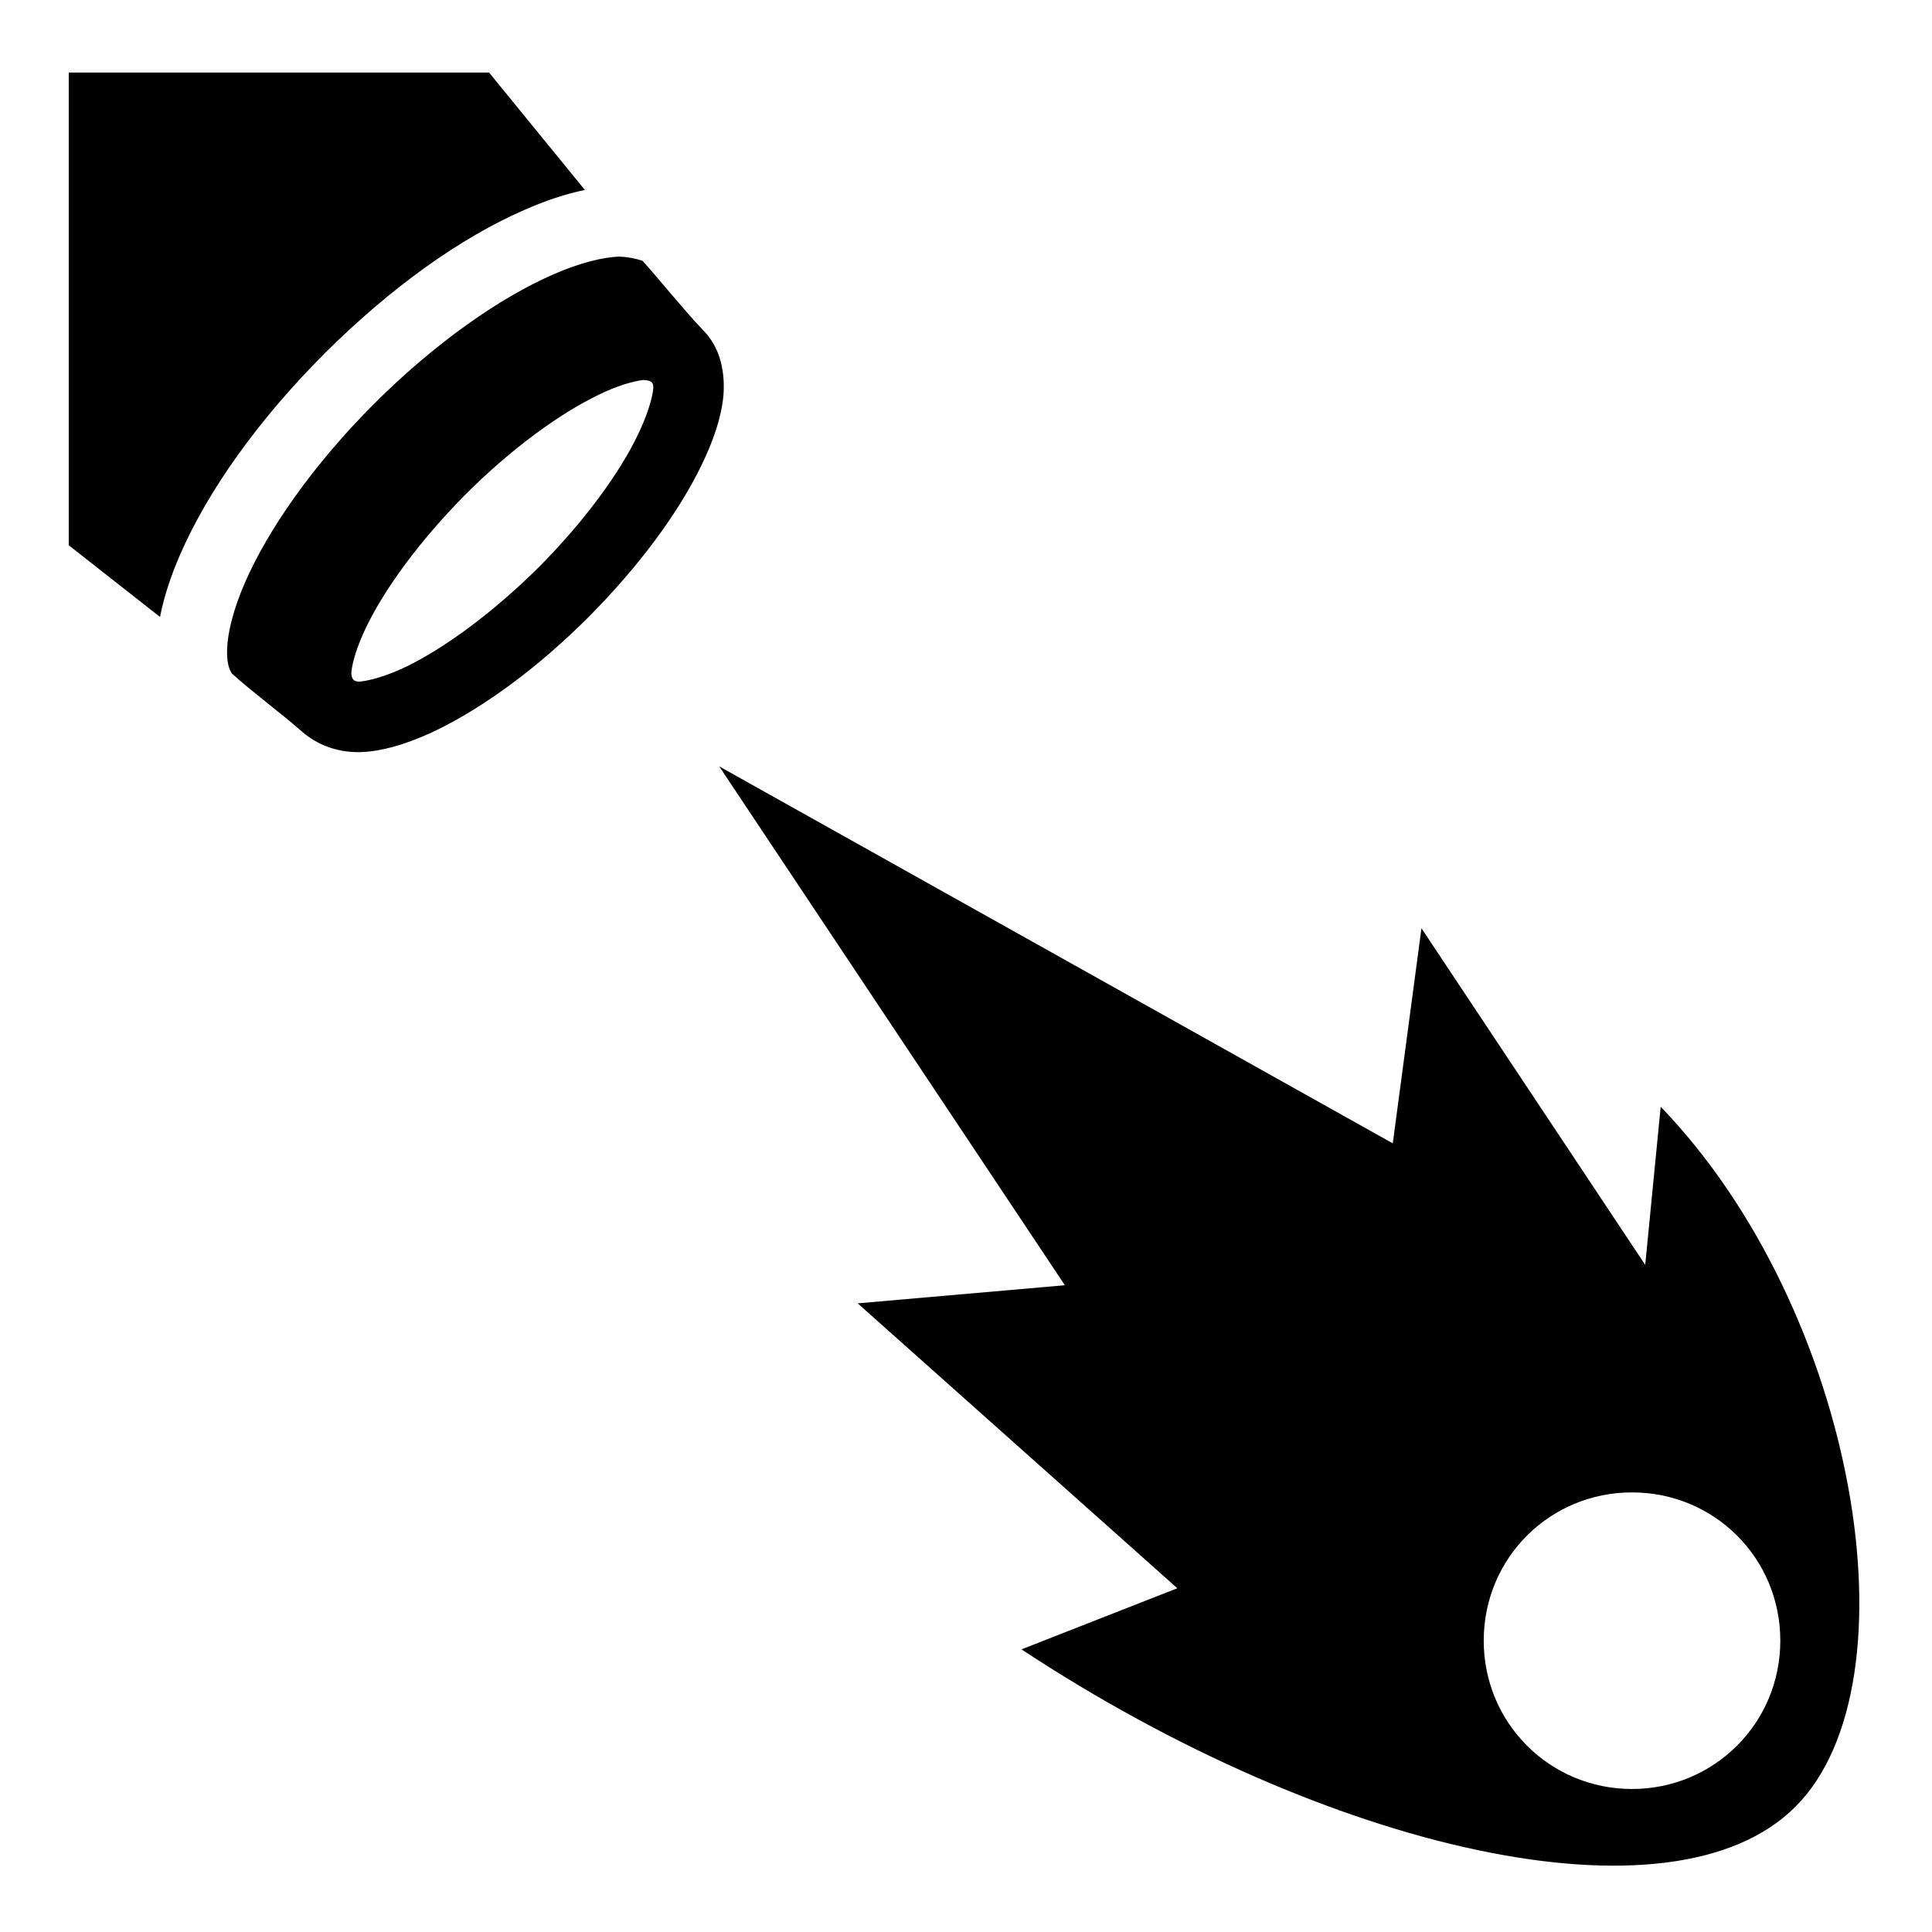 <?xml version="1.0" encoding="utf-8"?>
<!-- Generator: www.svgicons.com -->
<svg xmlns="http://www.w3.org/2000/svg" width="800" height="800" viewBox="0 0 512 512">
<path fill="currentColor" d="M18.22 19.22V144.5l24.19 19c1.02-5.3 2.84-10.8 5.31-16.5c7.36-16.9 20.6-35.6 38.22-53.25c17.66-17.62 36.26-30.86 53.26-38.22c5.4-2.37 10.7-4.14 15.8-5.19l-25.4-31.12zM164.1 68c-4.3.15-10.5 1.65-17.4 4.69c-14 6.07-31.3 18.07-47.55 34.31c-16.21 16.2-28.21 33.5-34.28 47.5c-3.03 7-4.53 13.1-4.68 17.4c-.13 3.5.46 5.4 1.28 6.6c5.27 4.8 12.65 10.2 18.47 15.3c5.09 4.5 11.53 6 17.5 5.4c5.96-.6 11.96-2.7 18.26-5.7c12.7-6.2 26.8-16.5 40.3-30c13.4-13.5 23.8-27.6 29.9-40.2c3.1-6.4 5.2-12.4 5.8-18.3c.5-5.99-.6-12.73-5.4-17.53c-4.8-5.01-10.5-12.16-16-18.35c-2-.67-4-1.03-6.2-1.12m9 35.2c-.3 2.6-1.6 6.9-4 11.9c-4.8 10.1-14.1 22.9-26.3 35.2c-12.3 12.2-25.1 21.5-35.2 26.4c-5 2.4-9.34 3.6-11.97 3.9c-1.76.2-2.55-.5-2.51-2.5c.25-2.6 1.51-6.9 3.93-11.9c4.85-10.1 14.15-22.9 26.35-35.2c12.2-12.2 25.1-21.5 35.1-26.3c5-2.5 9.4-3.7 12-4c2.1.1 2.8.6 2.6 2.5m17.5 99.9l91.6 137.5l-54.9 4.8l84.7 75.5l-41.3 16.2c80.9 53.3 172.4 74.5 205.1 41.7c32.8-32.7 16.4-131.5-35.7-185.5l-4.1 41.9l-59.3-89.2l-7.6 57zm241.9 192.4c21.8 0 39.3 17.4 39.3 39.3c0 21.8-17.5 39.3-39.3 39.3s-39.3-17.5-39.3-39.3c0-21.9 17.5-39.3 39.3-39.3"/>
</svg>